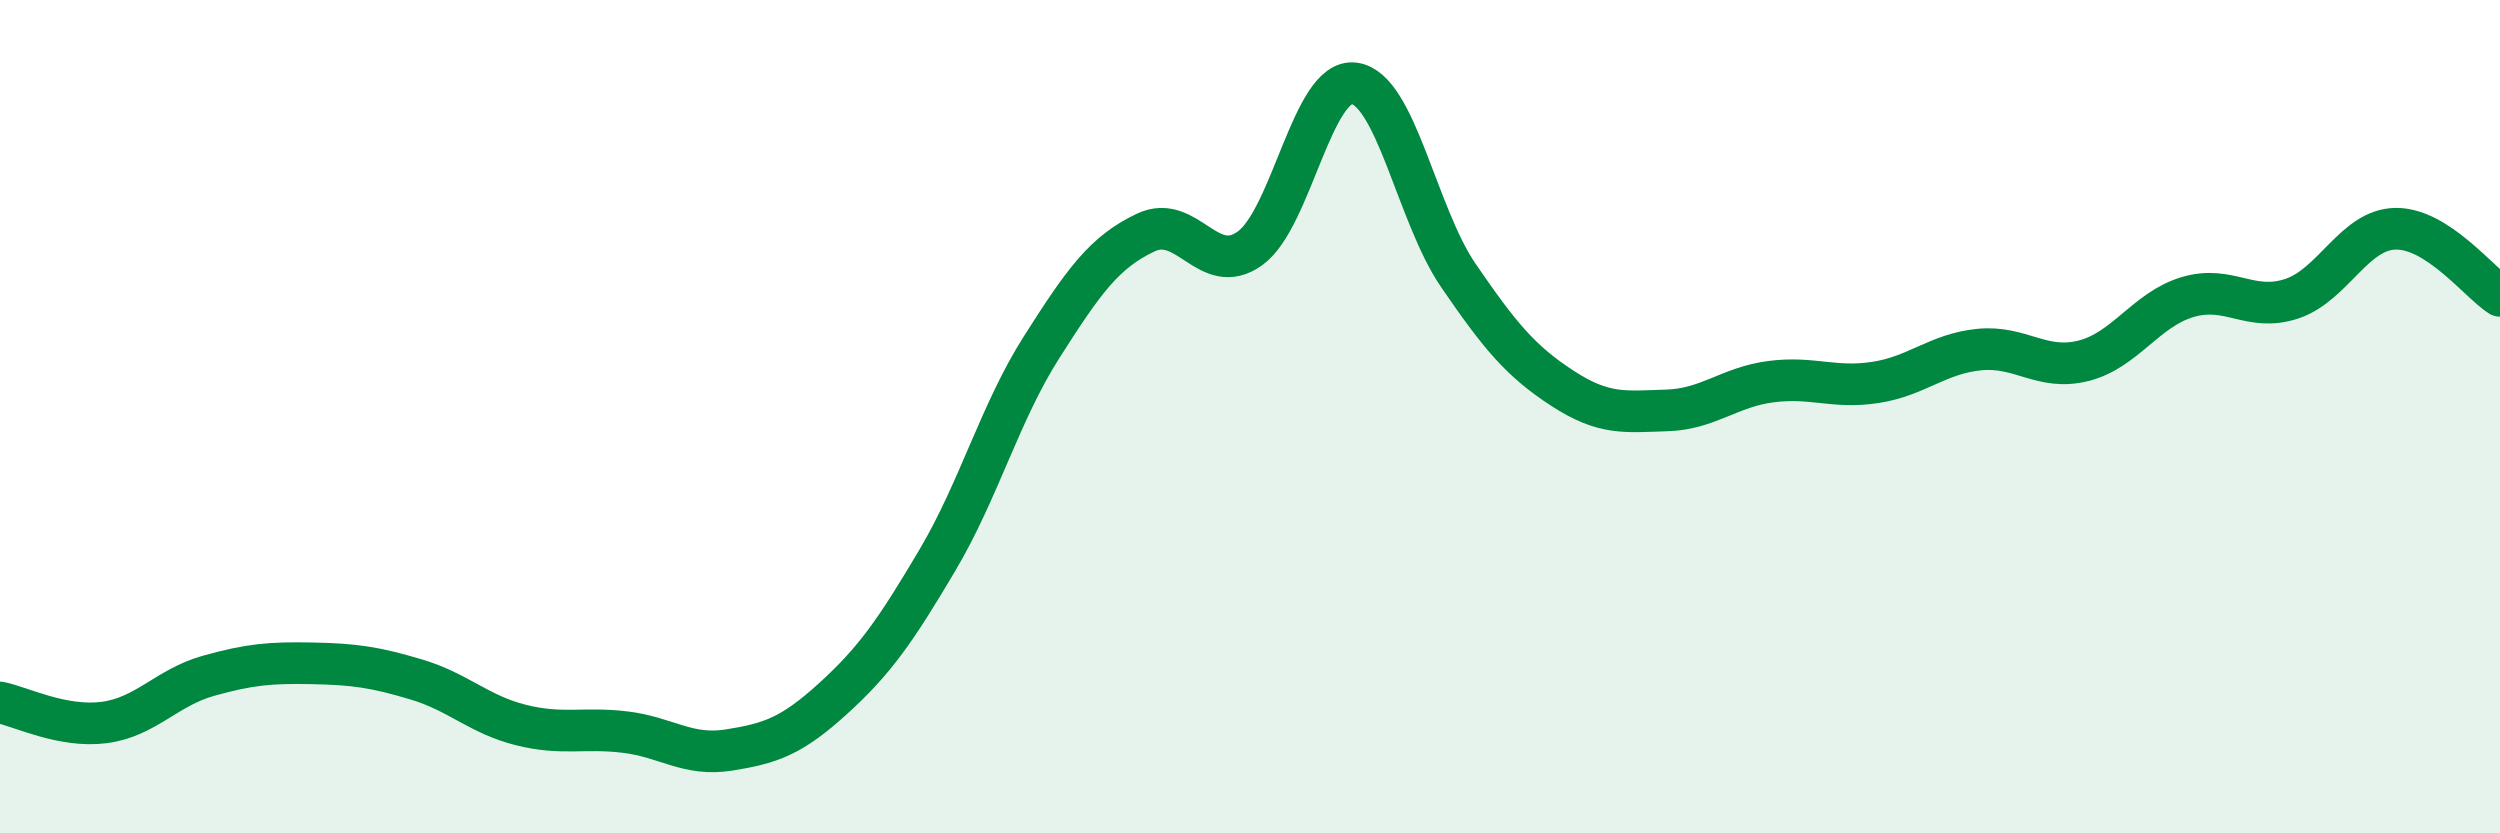 
    <svg width="60" height="20" viewBox="0 0 60 20" xmlns="http://www.w3.org/2000/svg">
      <path
        d="M 0,16.86 C 0.5,16.96 1.5,17.47 2.5,17.34 C 3.5,17.21 4,16.5 5,16.22 C 6,15.94 6.5,15.9 7.5,15.92 C 8.5,15.94 9,16.01 10,16.31 C 11,16.61 11.5,17.15 12.5,17.4 C 13.5,17.65 14,17.45 15,17.57 C 16,17.69 16.5,18.16 17.5,18 C 18.5,17.84 19,17.67 20,16.76 C 21,15.85 21.5,15.13 22.5,13.44 C 23.5,11.75 24,9.9 25,8.33 C 26,6.76 26.5,6.05 27.5,5.58 C 28.5,5.11 29,6.68 30,5.96 C 31,5.24 31.5,1.87 32.5,2 C 33.5,2.13 34,5.15 35,6.61 C 36,8.07 36.5,8.67 37.5,9.32 C 38.5,9.97 39,9.88 40,9.85 C 41,9.82 41.5,9.29 42.5,9.16 C 43.5,9.03 44,9.33 45,9.18 C 46,9.03 46.5,8.49 47.5,8.39 C 48.5,8.29 49,8.91 50,8.66 C 51,8.41 51.5,7.43 52.5,7.13 C 53.5,6.83 54,7.5 55,7.17 C 56,6.84 56.5,5.5 57.5,5.49 C 58.5,5.48 59.5,6.78 60,7.1L60 20L0 20Z"
        fill="#008740"
        opacity="0.1"
        stroke-linecap="round"
        stroke-linejoin="round"
      />
      <path
        d="M 0,16.86 C 0.5,16.96 1.5,17.47 2.5,17.34 C 3.5,17.21 4,16.5 5,16.22 C 6,15.94 6.5,15.9 7.5,15.92 C 8.5,15.94 9,16.01 10,16.31 C 11,16.61 11.5,17.15 12.5,17.4 C 13.5,17.65 14,17.45 15,17.57 C 16,17.69 16.5,18.16 17.5,18 C 18.5,17.84 19,17.67 20,16.76 C 21,15.85 21.5,15.13 22.5,13.44 C 23.5,11.75 24,9.9 25,8.33 C 26,6.76 26.5,6.05 27.5,5.58 C 28.5,5.11 29,6.68 30,5.96 C 31,5.24 31.5,1.87 32.5,2 C 33.5,2.13 34,5.15 35,6.61 C 36,8.07 36.5,8.67 37.5,9.32 C 38.5,9.97 39,9.88 40,9.85 C 41,9.82 41.5,9.29 42.5,9.16 C 43.5,9.03 44,9.33 45,9.18 C 46,9.03 46.5,8.49 47.5,8.39 C 48.5,8.29 49,8.91 50,8.66 C 51,8.41 51.5,7.43 52.5,7.13 C 53.5,6.83 54,7.5 55,7.17 C 56,6.84 56.5,5.5 57.5,5.49 C 58.5,5.48 59.5,6.78 60,7.1"
        stroke="#008740"
        stroke-width="1"
        fill="none"
        stroke-linecap="round"
        stroke-linejoin="round"
      />
    </svg>
  